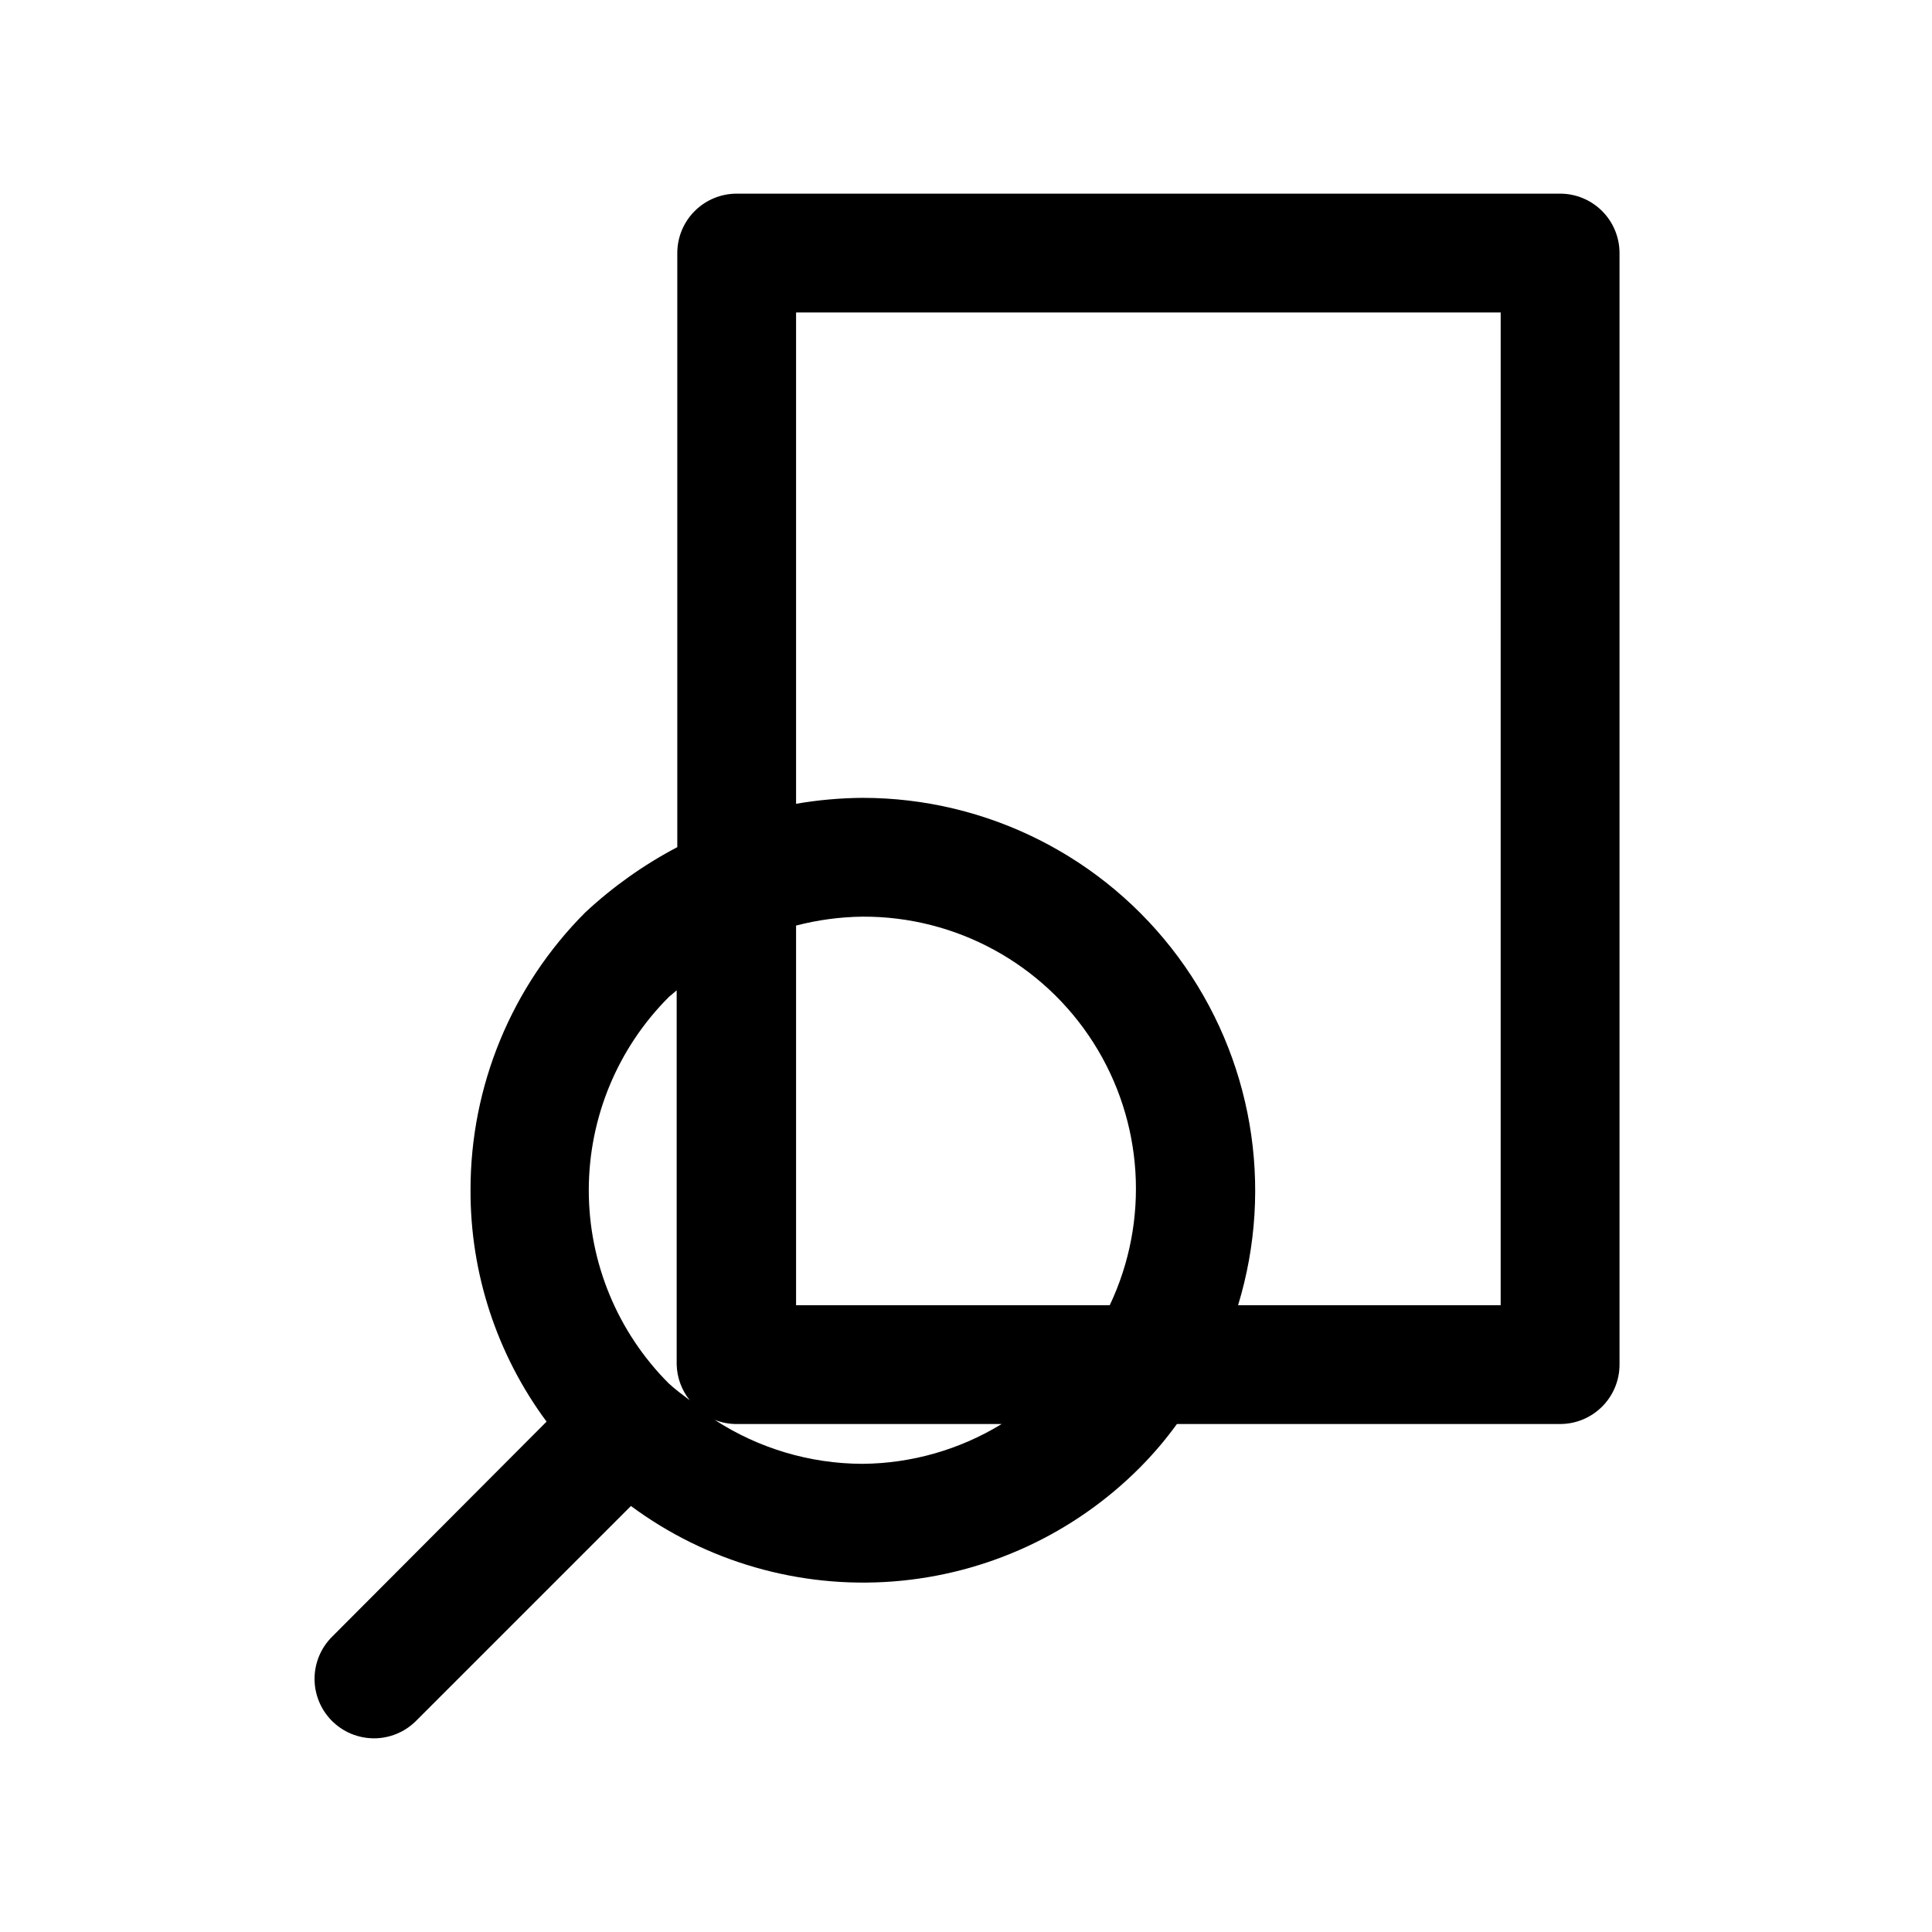 <?xml version="1.0" encoding="UTF-8"?>
<!-- The Best Svg Icon site in the world: iconSvg.co, Visit us! https://iconsvg.co -->
<svg fill="#000000" width="800px" height="800px" version="1.1" viewBox="144 144 512 512" xmlns="http://www.w3.org/2000/svg">
 <path d="m557.44 195.32h-218.21c-4.176 0-8.18 1.66-11.133 4.613s-4.609 6.957-4.609 11.133v157.44c-8.871 4.66-17.078 10.484-24.406 17.316-19.48 19.508-30.41 45.957-30.387 73.527-0.078 22.102 6.992 43.641 20.152 61.398l-56.836 56.996c-2.965 2.941-4.637 6.945-4.652 11.121-0.016 4.18 1.633 8.191 4.574 11.156 2.945 2.965 6.945 4.637 11.125 4.652 4.176 0.016 8.188-1.629 11.152-4.574l56.992-56.992h0.004c19.969 14.781 44.594 21.883 69.367 20.004 24.777-1.879 48.047-12.613 65.559-30.238 3.547-3.57 6.812-7.414 9.762-11.492h101.55c4.176 0 8.18-1.66 11.133-4.613 2.953-2.953 4.613-6.957 4.613-11.133v-294.57c0-4.176-1.66-8.18-4.613-11.133-2.953-2.953-6.957-4.613-11.133-4.613zm-236.16 212.86 2.047-1.73v99.188c0.09 3.441 1.309 6.762 3.465 9.445-1.891-1.418-3.777-2.832-5.512-4.41v0.004c-13.602-13.586-21.246-32.023-21.246-51.246 0-19.227 7.644-37.664 21.246-51.25zm116.66 81.711-82.973 0.004v-100.61c5.762-1.5 11.684-2.293 17.637-2.363 24.773-0.109 47.867 12.504 61.164 33.406 13.297 20.906 14.934 47.172 4.328 69.562zm-65.496 42.035v0.004c-13.863-0.059-27.414-4.102-39.043-11.652 1.805 0.715 3.727 1.09 5.668 1.105h70.375c-11.098 6.789-23.832 10.434-36.84 10.547zm169.25-42.031h-69.59c9.629-31.543 3.738-65.785-15.879-92.293-19.621-26.512-50.645-42.152-83.621-42.164-5.914 0.043-11.809 0.57-17.637 1.574v-130.2h186.73z"/>
</svg>